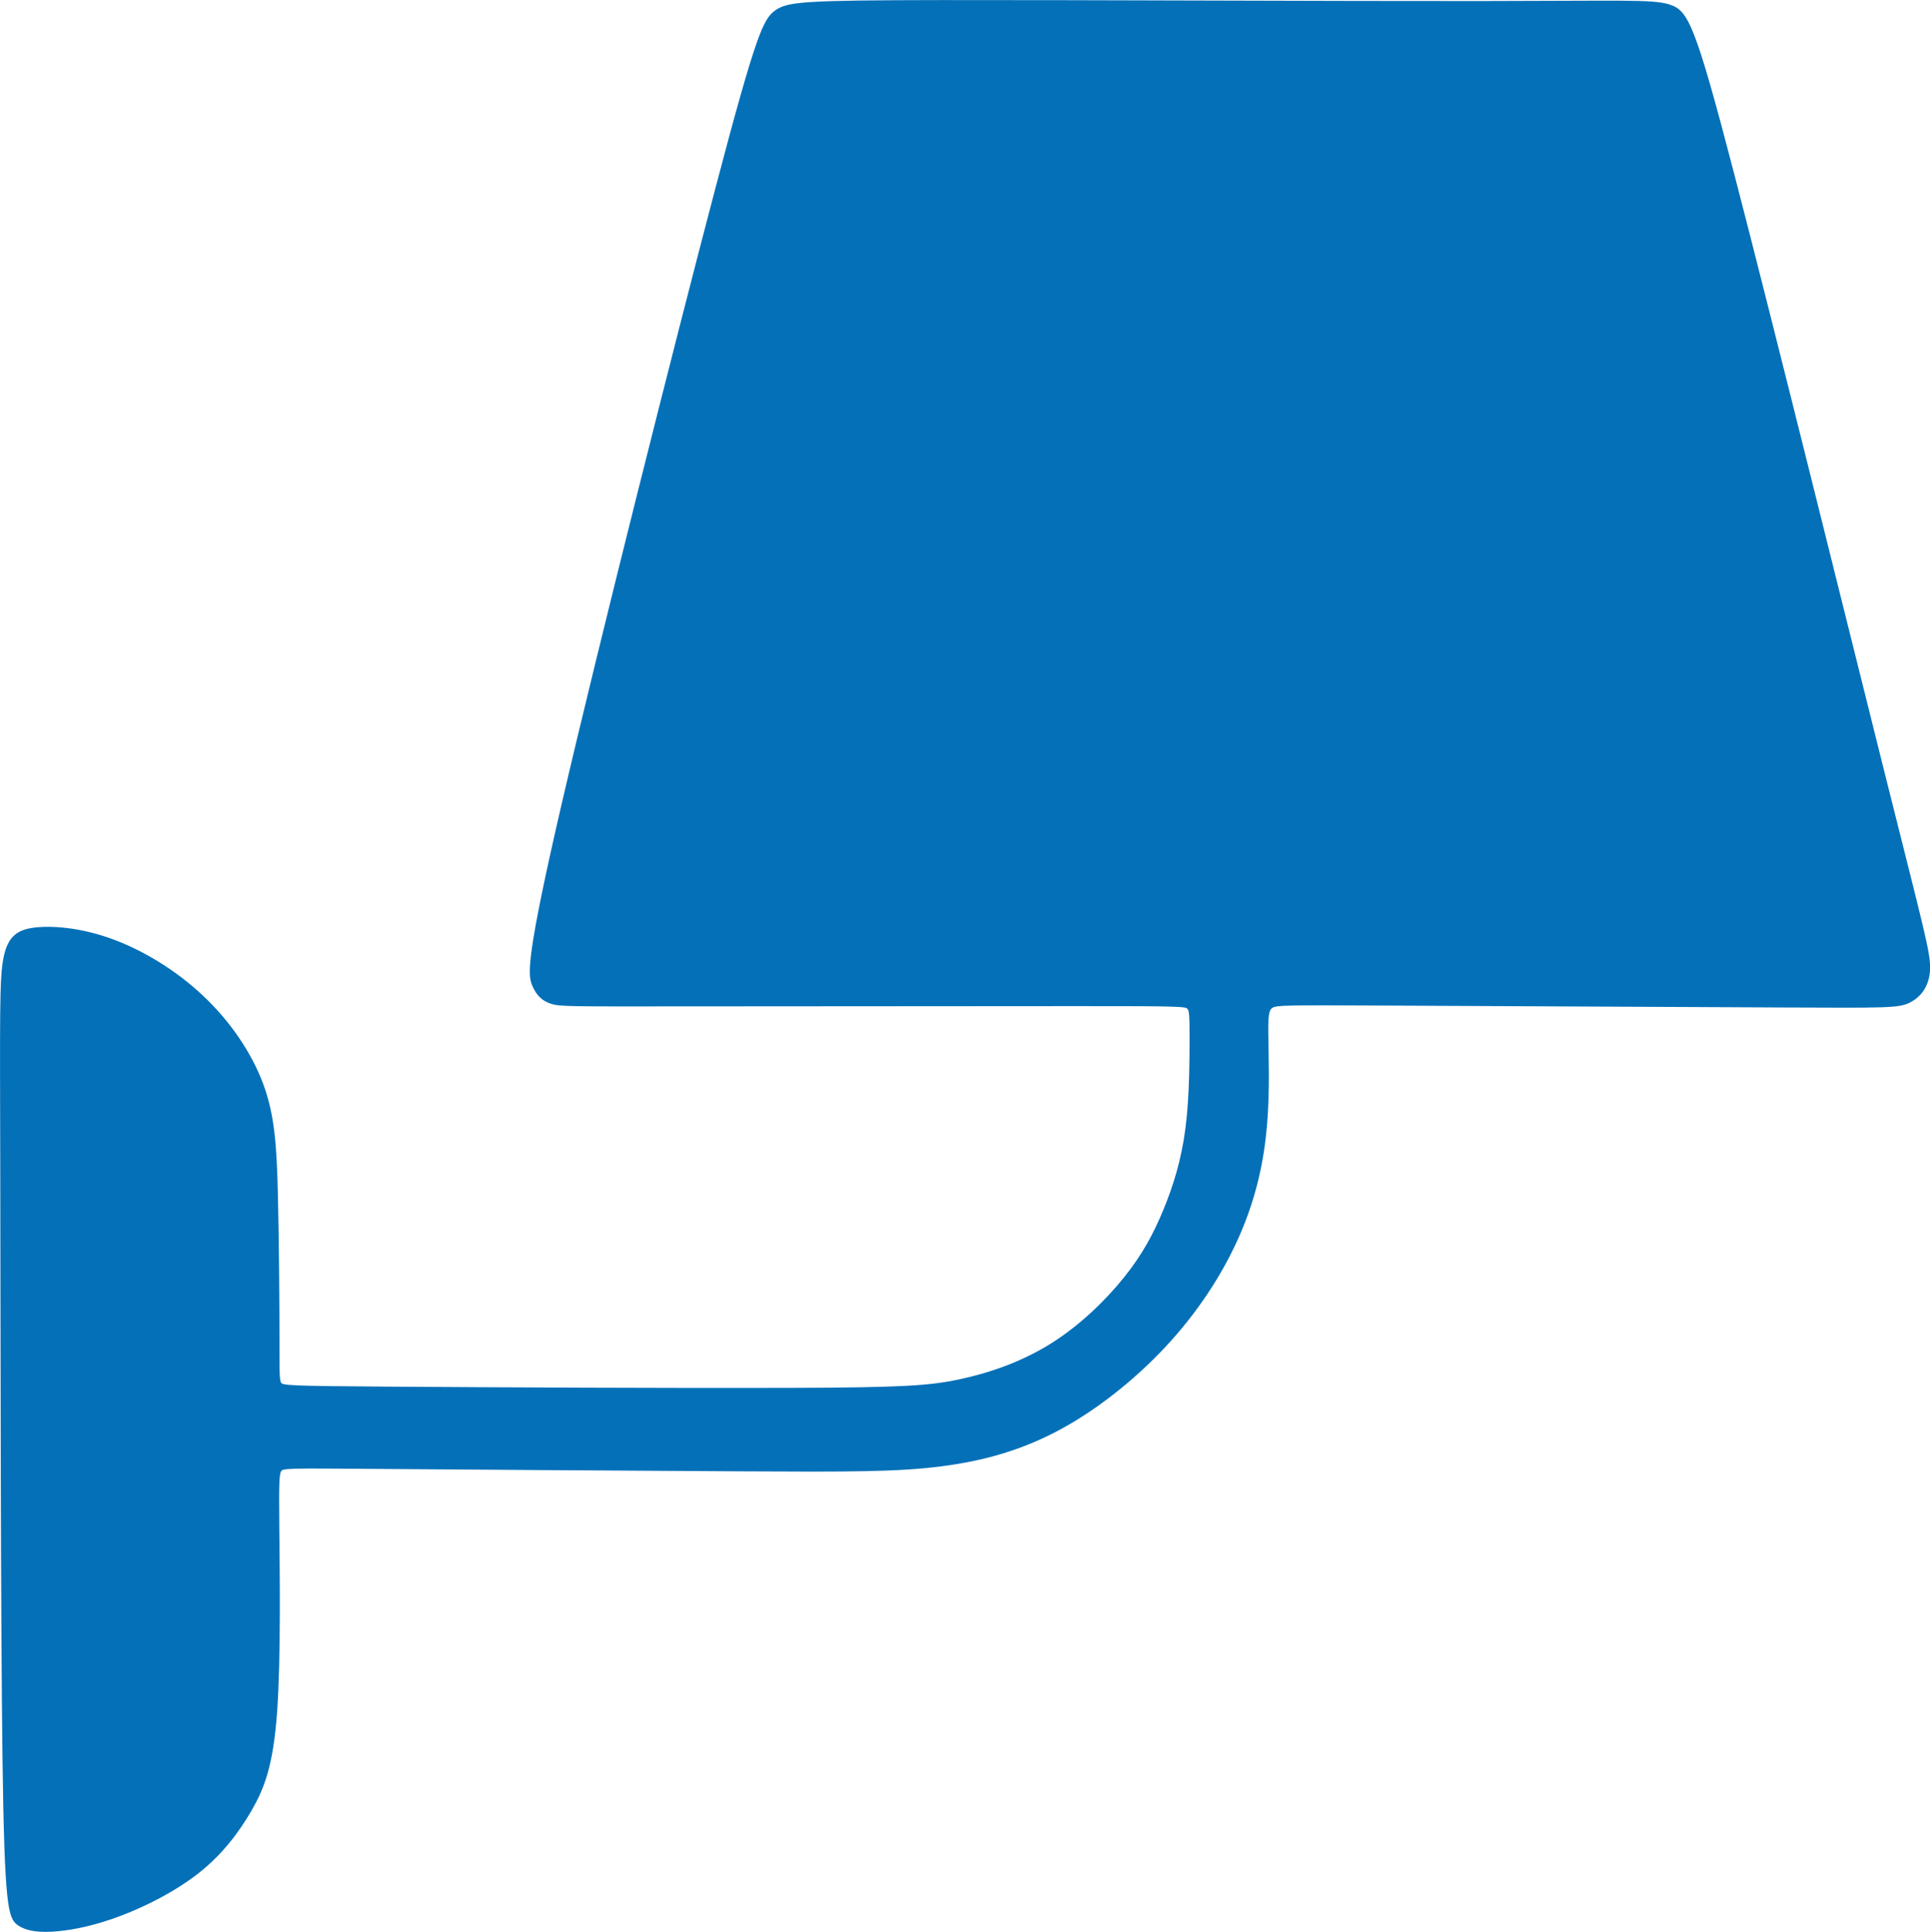 <?xml version="1.0" encoding="UTF-8"?>
<!DOCTYPE svg PUBLIC "-//W3C//DTD SVG 1.1//EN" "http://www.w3.org/Graphics/SVG/1.1/DTD/svg11.dtd">
<!-- Creator: CorelDRAW -->
<svg xmlns="http://www.w3.org/2000/svg" xml:space="preserve" width="70.15mm" height="70.2mm" version="1.1" style="shape-rendering:geometricPrecision; text-rendering:geometricPrecision; image-rendering:optimizeQuality; fill-rule:evenodd; clip-rule:evenodd"
viewBox="0 0 359.02 359.27"
 xmlns:xlink="http://www.w3.org/1999/xlink"
 xmlns:xodm="http://www.corel.com/coreldraw/odm/2003">
 <defs>
  <style type="text/css">
   <![CDATA[
    .str0 {stroke:#0470B8;stroke-width:1.02;stroke-miterlimit:22.926}
    .fil0 {fill:#0470B8}
   ]]>
  </style>
 </defs>
 <g id="Слой_x0020_1">
  <path class="fil0 str0" d="M310.27 1.27c-3.22,-0.9 -8.41,-0.6 -35.02,-0.57 -26.61,0.03 -74.65,-0.21 -100.13,-0.18 -25.48,0.03 -28.4,0.33 -30.52,1.76 -2.12,1.43 -3.43,3.99 -11.1,33.13 -7.67,29.14 -21.7,84.84 -28.48,114.04 -6.77,29.19 -6.29,31.86 -5.54,33.65 0.75,1.78 1.78,2.67 3.26,3.12 1.47,0.45 3.39,0.45 22.68,0.43 19.29,-0.01 55.95,-0.05 74.91,-0.05 18.96,0 20.21,0.04 20.83,0.57 0.62,0.54 0.62,1.57 0.63,5.63 0,4.06 0,11.14 -0.77,17.13 -0.78,6 -2.34,10.91 -4.17,15.34 -1.84,4.43 -3.95,8.37 -7.42,12.68 -3.48,4.32 -8.32,9.01 -13.76,12.4 -5.44,3.39 -11.48,5.48 -17.14,6.68 -5.66,1.2 -10.94,1.52 -31.48,1.59 -20.54,0.07 -56.33,-0.1 -74.82,-0.23 -18.49,-0.13 -19.67,-0.22 -20.24,-0.81 -0.56,-0.59 -0.5,-1.69 -0.51,-8.21 -0.01,-6.53 -0.08,-18.48 -0.3,-27.34 -0.22,-8.85 -0.58,-14.61 -2.73,-20.36 -2.16,-5.75 -6.11,-11.51 -11.09,-16.18 -4.98,-4.68 -10.97,-8.27 -16.48,-10.31 -5.51,-2.04 -10.55,-2.52 -13.91,-2.22 -3.36,0.3 -5.03,1.38 -5.81,5.21 -0.78,3.84 -0.66,10.43 -0.6,39.98 0.06,29.55 0.06,82.06 0.42,109.27 0.36,27.21 1.08,29.13 2.64,30.21 1.56,1.08 3.96,1.32 7.13,1.02 3.18,-0.3 7.13,-1.14 11.81,-2.94 4.68,-1.8 10.07,-4.56 14.27,-7.91 4.2,-3.36 7.19,-7.31 9.52,-11.34 2.32,-4.03 3.97,-8.14 4.69,-18.14 0.71,-10.01 0.49,-25.92 0.4,-34.54 -0.08,-8.62 -0.02,-9.96 0.55,-10.61 0.58,-0.65 1.67,-0.62 17.96,-0.5 16.28,0.12 47.75,0.34 67.92,0.45 20.17,0.11 29.04,0.11 37.07,-0.91 8.03,-1.02 15.22,-3.06 22.42,-7.01 7.19,-3.96 14.39,-9.83 20.14,-16.24 5.75,-6.41 10.07,-13.37 12.91,-20.07 2.84,-6.71 4.22,-13.17 4.77,-19.67 0.55,-6.5 0.28,-13.03 0.24,-16.84 -0.05,-3.81 0.14,-4.89 1.08,-5.43 0.95,-0.54 2.66,-0.54 21.5,-0.45 18.84,0.09 54.81,0.26 73.87,0.35 19.06,0.09 21.22,0.09 23.08,-0.81 1.86,-0.9 3.42,-2.7 3.57,-5.7 0.15,-3 -1.1,-7.21 -8.41,-36.4 -7.31,-29.19 -20.69,-83.36 -28.01,-111.5 -7.32,-28.14 -8.58,-30.24 -11.81,-31.14z"/>
 </g>
</svg>
